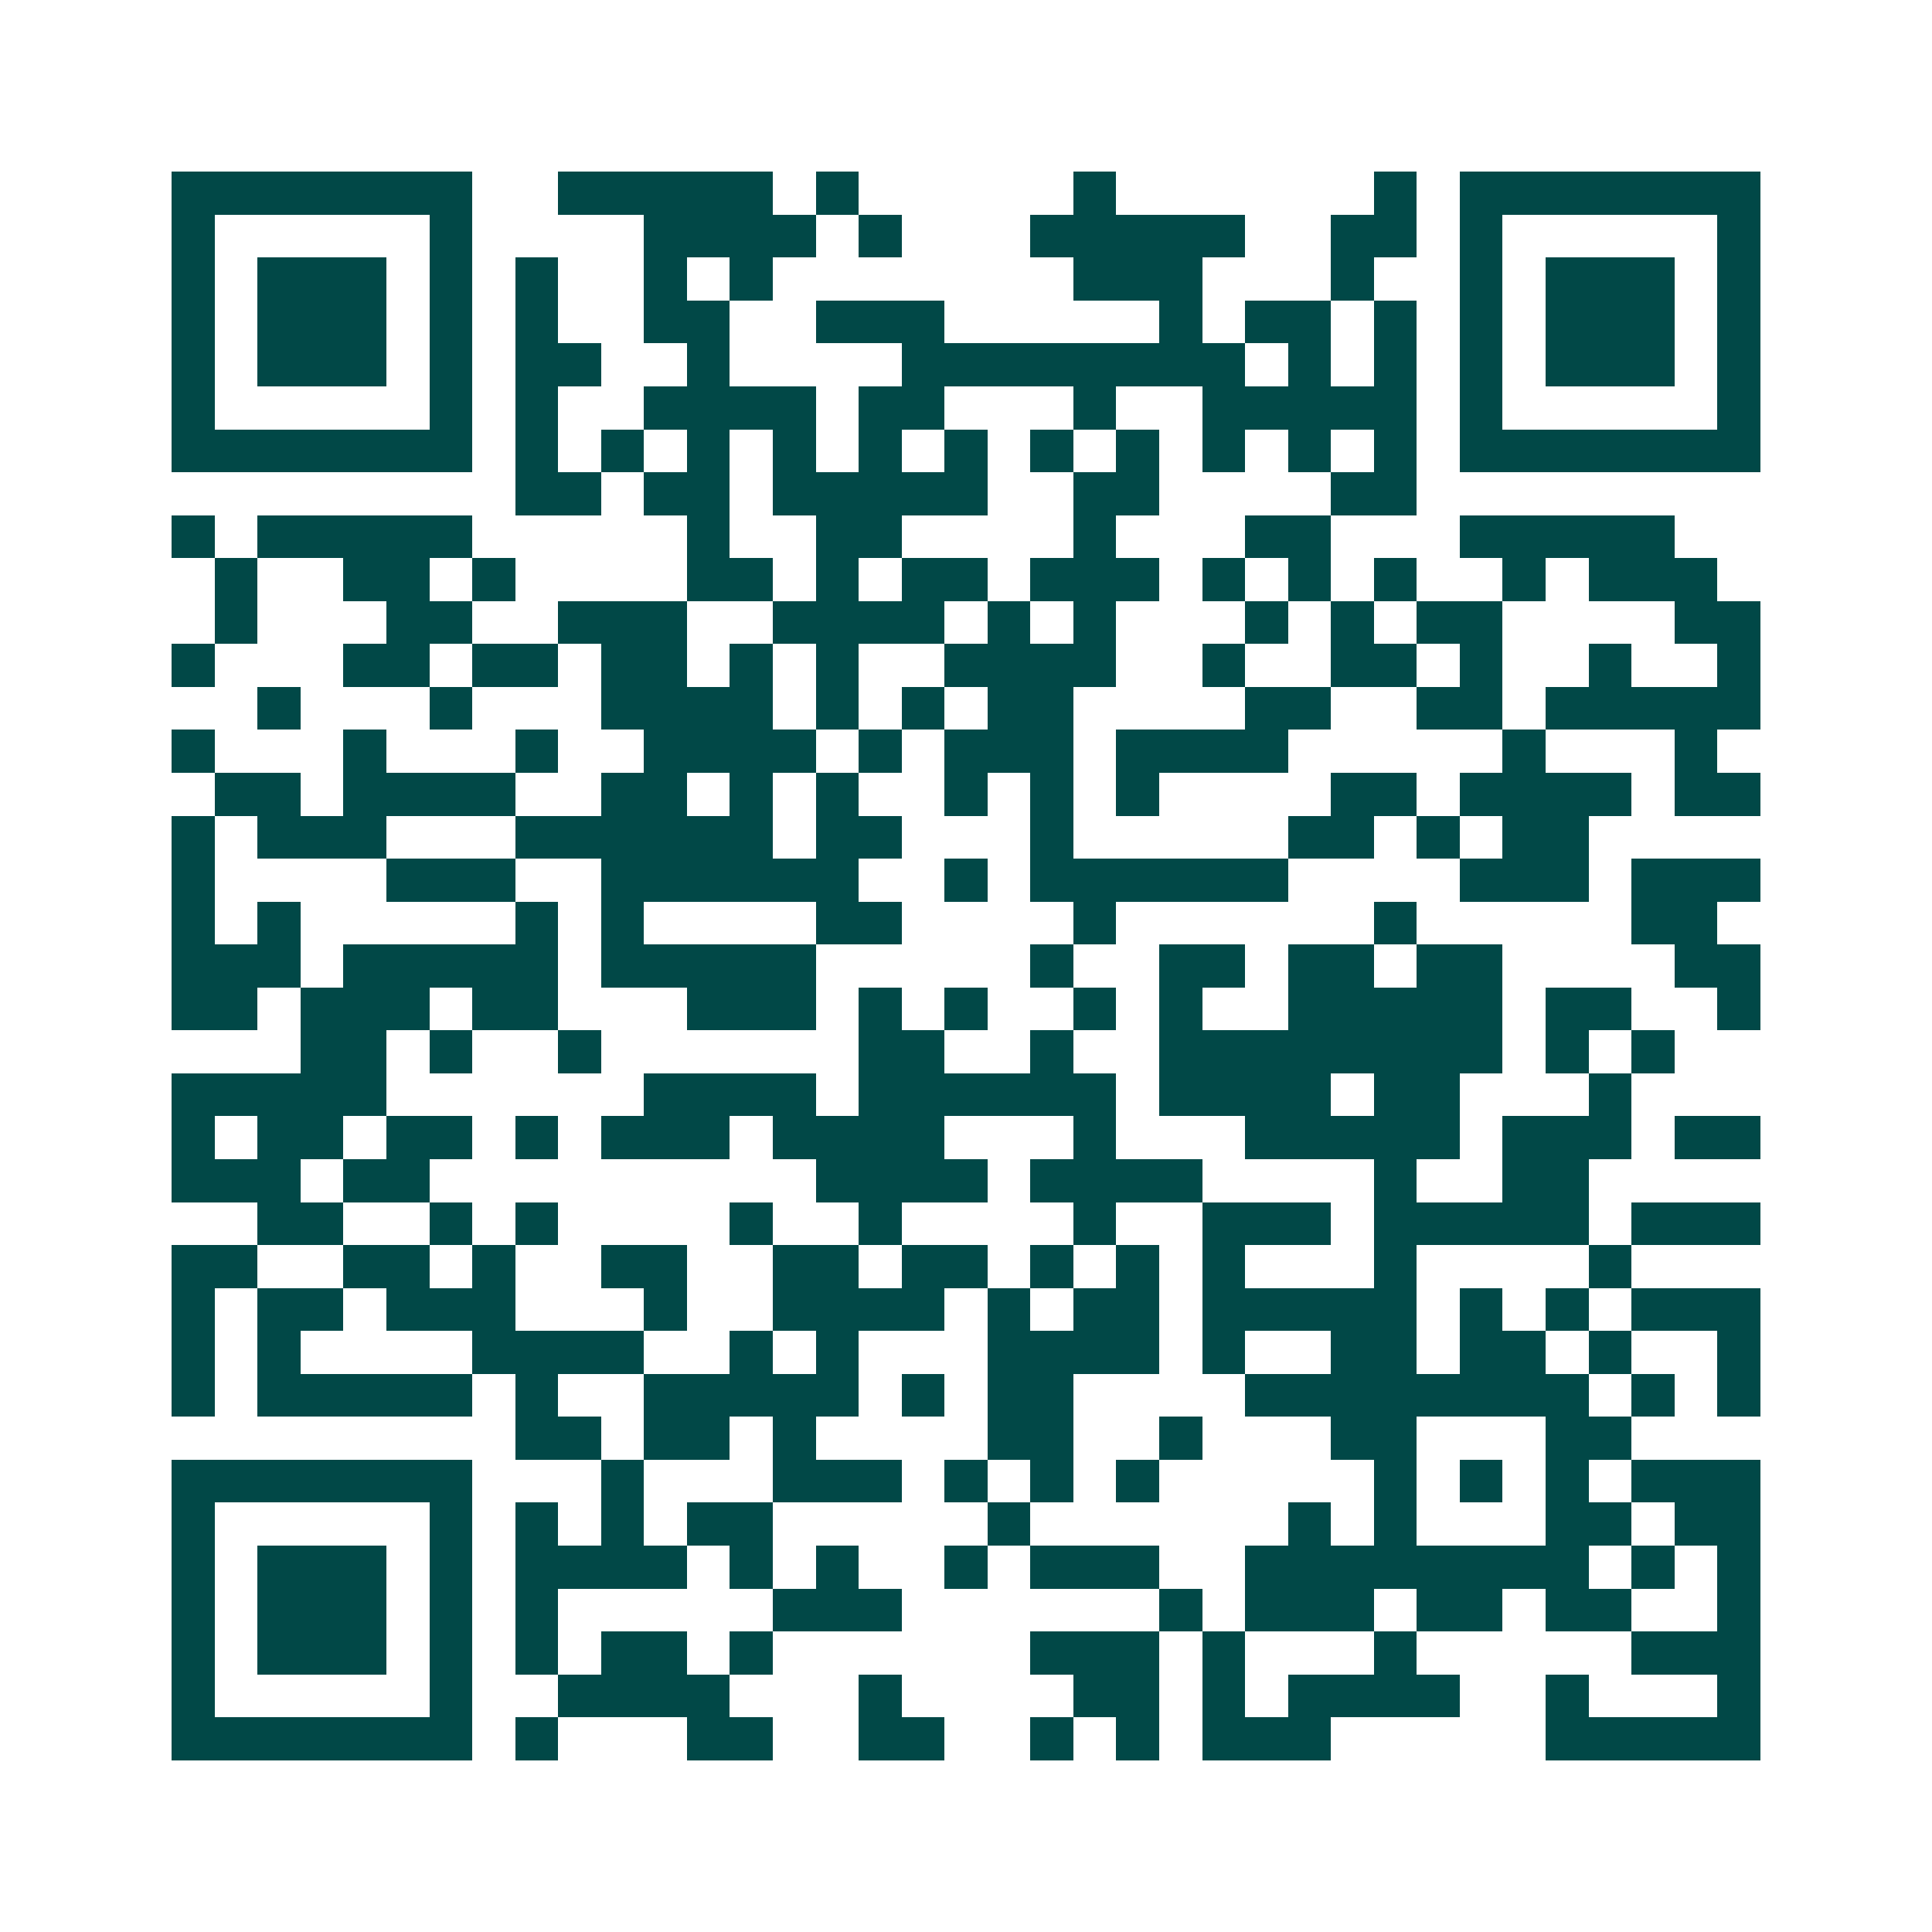 <svg xmlns="http://www.w3.org/2000/svg" width="200" height="200" viewBox="0 0 45 45" shape-rendering="crispEdges"><path fill="#ffffff" d="M0 0h45v45H0z"/><path stroke="#014847" d="M4 4.5h7m2 0h5m1 0h1m5 0h1m6 0h1m1 0h7M4 5.5h1m5 0h1m4 0h4m1 0h1m3 0h5m2 0h2m1 0h1m5 0h1M4 6.5h1m1 0h3m1 0h1m1 0h1m2 0h1m1 0h1m7 0h3m3 0h1m2 0h1m1 0h3m1 0h1M4 7.5h1m1 0h3m1 0h1m1 0h1m2 0h2m2 0h3m5 0h1m1 0h2m1 0h1m1 0h1m1 0h3m1 0h1M4 8.5h1m1 0h3m1 0h1m1 0h2m2 0h1m4 0h8m1 0h1m1 0h1m1 0h1m1 0h3m1 0h1M4 9.5h1m5 0h1m1 0h1m2 0h4m1 0h2m3 0h1m2 0h5m1 0h1m5 0h1M4 10.5h7m1 0h1m1 0h1m1 0h1m1 0h1m1 0h1m1 0h1m1 0h1m1 0h1m1 0h1m1 0h1m1 0h1m1 0h7M12 11.5h2m1 0h2m1 0h5m2 0h2m4 0h2M4 12.5h1m1 0h5m5 0h1m2 0h2m4 0h1m3 0h2m3 0h5M5 13.5h1m2 0h2m1 0h1m4 0h2m1 0h1m1 0h2m1 0h3m1 0h1m1 0h1m1 0h1m2 0h1m1 0h3M5 14.5h1m3 0h2m2 0h3m2 0h4m1 0h1m1 0h1m3 0h1m1 0h1m1 0h2m4 0h2M4 15.5h1m3 0h2m1 0h2m1 0h2m1 0h1m1 0h1m2 0h4m2 0h1m2 0h2m1 0h1m2 0h1m2 0h1M6 16.5h1m3 0h1m3 0h4m1 0h1m1 0h1m1 0h2m4 0h2m2 0h2m1 0h5M4 17.5h1m3 0h1m3 0h1m2 0h4m1 0h1m1 0h3m1 0h4m5 0h1m3 0h1M5 18.5h2m1 0h4m2 0h2m1 0h1m1 0h1m2 0h1m1 0h1m1 0h1m4 0h2m1 0h4m1 0h2M4 19.5h1m1 0h3m3 0h6m1 0h2m3 0h1m5 0h2m1 0h1m1 0h2M4 20.5h1m4 0h3m2 0h6m2 0h1m1 0h6m4 0h3m1 0h3M4 21.5h1m1 0h1m5 0h1m1 0h1m4 0h2m4 0h1m6 0h1m5 0h2M4 22.5h3m1 0h5m1 0h5m5 0h1m2 0h2m1 0h2m1 0h2m4 0h2M4 23.5h2m1 0h3m1 0h2m3 0h3m1 0h1m1 0h1m2 0h1m1 0h1m2 0h5m1 0h2m2 0h1M7 24.5h2m1 0h1m2 0h1m6 0h2m2 0h1m2 0h8m1 0h1m1 0h1M4 25.5h5m6 0h4m1 0h6m1 0h4m1 0h2m3 0h1M4 26.5h1m1 0h2m1 0h2m1 0h1m1 0h3m1 0h4m3 0h1m3 0h5m1 0h3m1 0h2M4 27.5h3m1 0h2m9 0h4m1 0h4m4 0h1m2 0h2M6 28.5h2m2 0h1m1 0h1m4 0h1m2 0h1m4 0h1m2 0h3m1 0h5m1 0h3M4 29.5h2m2 0h2m1 0h1m2 0h2m2 0h2m1 0h2m1 0h1m1 0h1m1 0h1m3 0h1m4 0h1M4 30.5h1m1 0h2m1 0h3m3 0h1m2 0h4m1 0h1m1 0h2m1 0h5m1 0h1m1 0h1m1 0h3M4 31.5h1m1 0h1m4 0h4m2 0h1m1 0h1m3 0h4m1 0h1m2 0h2m1 0h2m1 0h1m2 0h1M4 32.5h1m1 0h5m1 0h1m2 0h5m1 0h1m1 0h2m4 0h8m1 0h1m1 0h1M12 33.5h2m1 0h2m1 0h1m4 0h2m2 0h1m3 0h2m3 0h2M4 34.5h7m3 0h1m3 0h3m1 0h1m1 0h1m1 0h1m5 0h1m1 0h1m1 0h1m1 0h3M4 35.5h1m5 0h1m1 0h1m1 0h1m1 0h2m5 0h1m6 0h1m1 0h1m3 0h2m1 0h2M4 36.5h1m1 0h3m1 0h1m1 0h4m1 0h1m1 0h1m2 0h1m1 0h3m2 0h8m1 0h1m1 0h1M4 37.5h1m1 0h3m1 0h1m1 0h1m5 0h3m6 0h1m1 0h3m1 0h2m1 0h2m2 0h1M4 38.5h1m1 0h3m1 0h1m1 0h1m1 0h2m1 0h1m6 0h3m1 0h1m3 0h1m5 0h3M4 39.5h1m5 0h1m2 0h4m3 0h1m4 0h2m1 0h1m1 0h4m2 0h1m3 0h1M4 40.5h7m1 0h1m3 0h2m2 0h2m2 0h1m1 0h1m1 0h3m5 0h5"/></svg>
